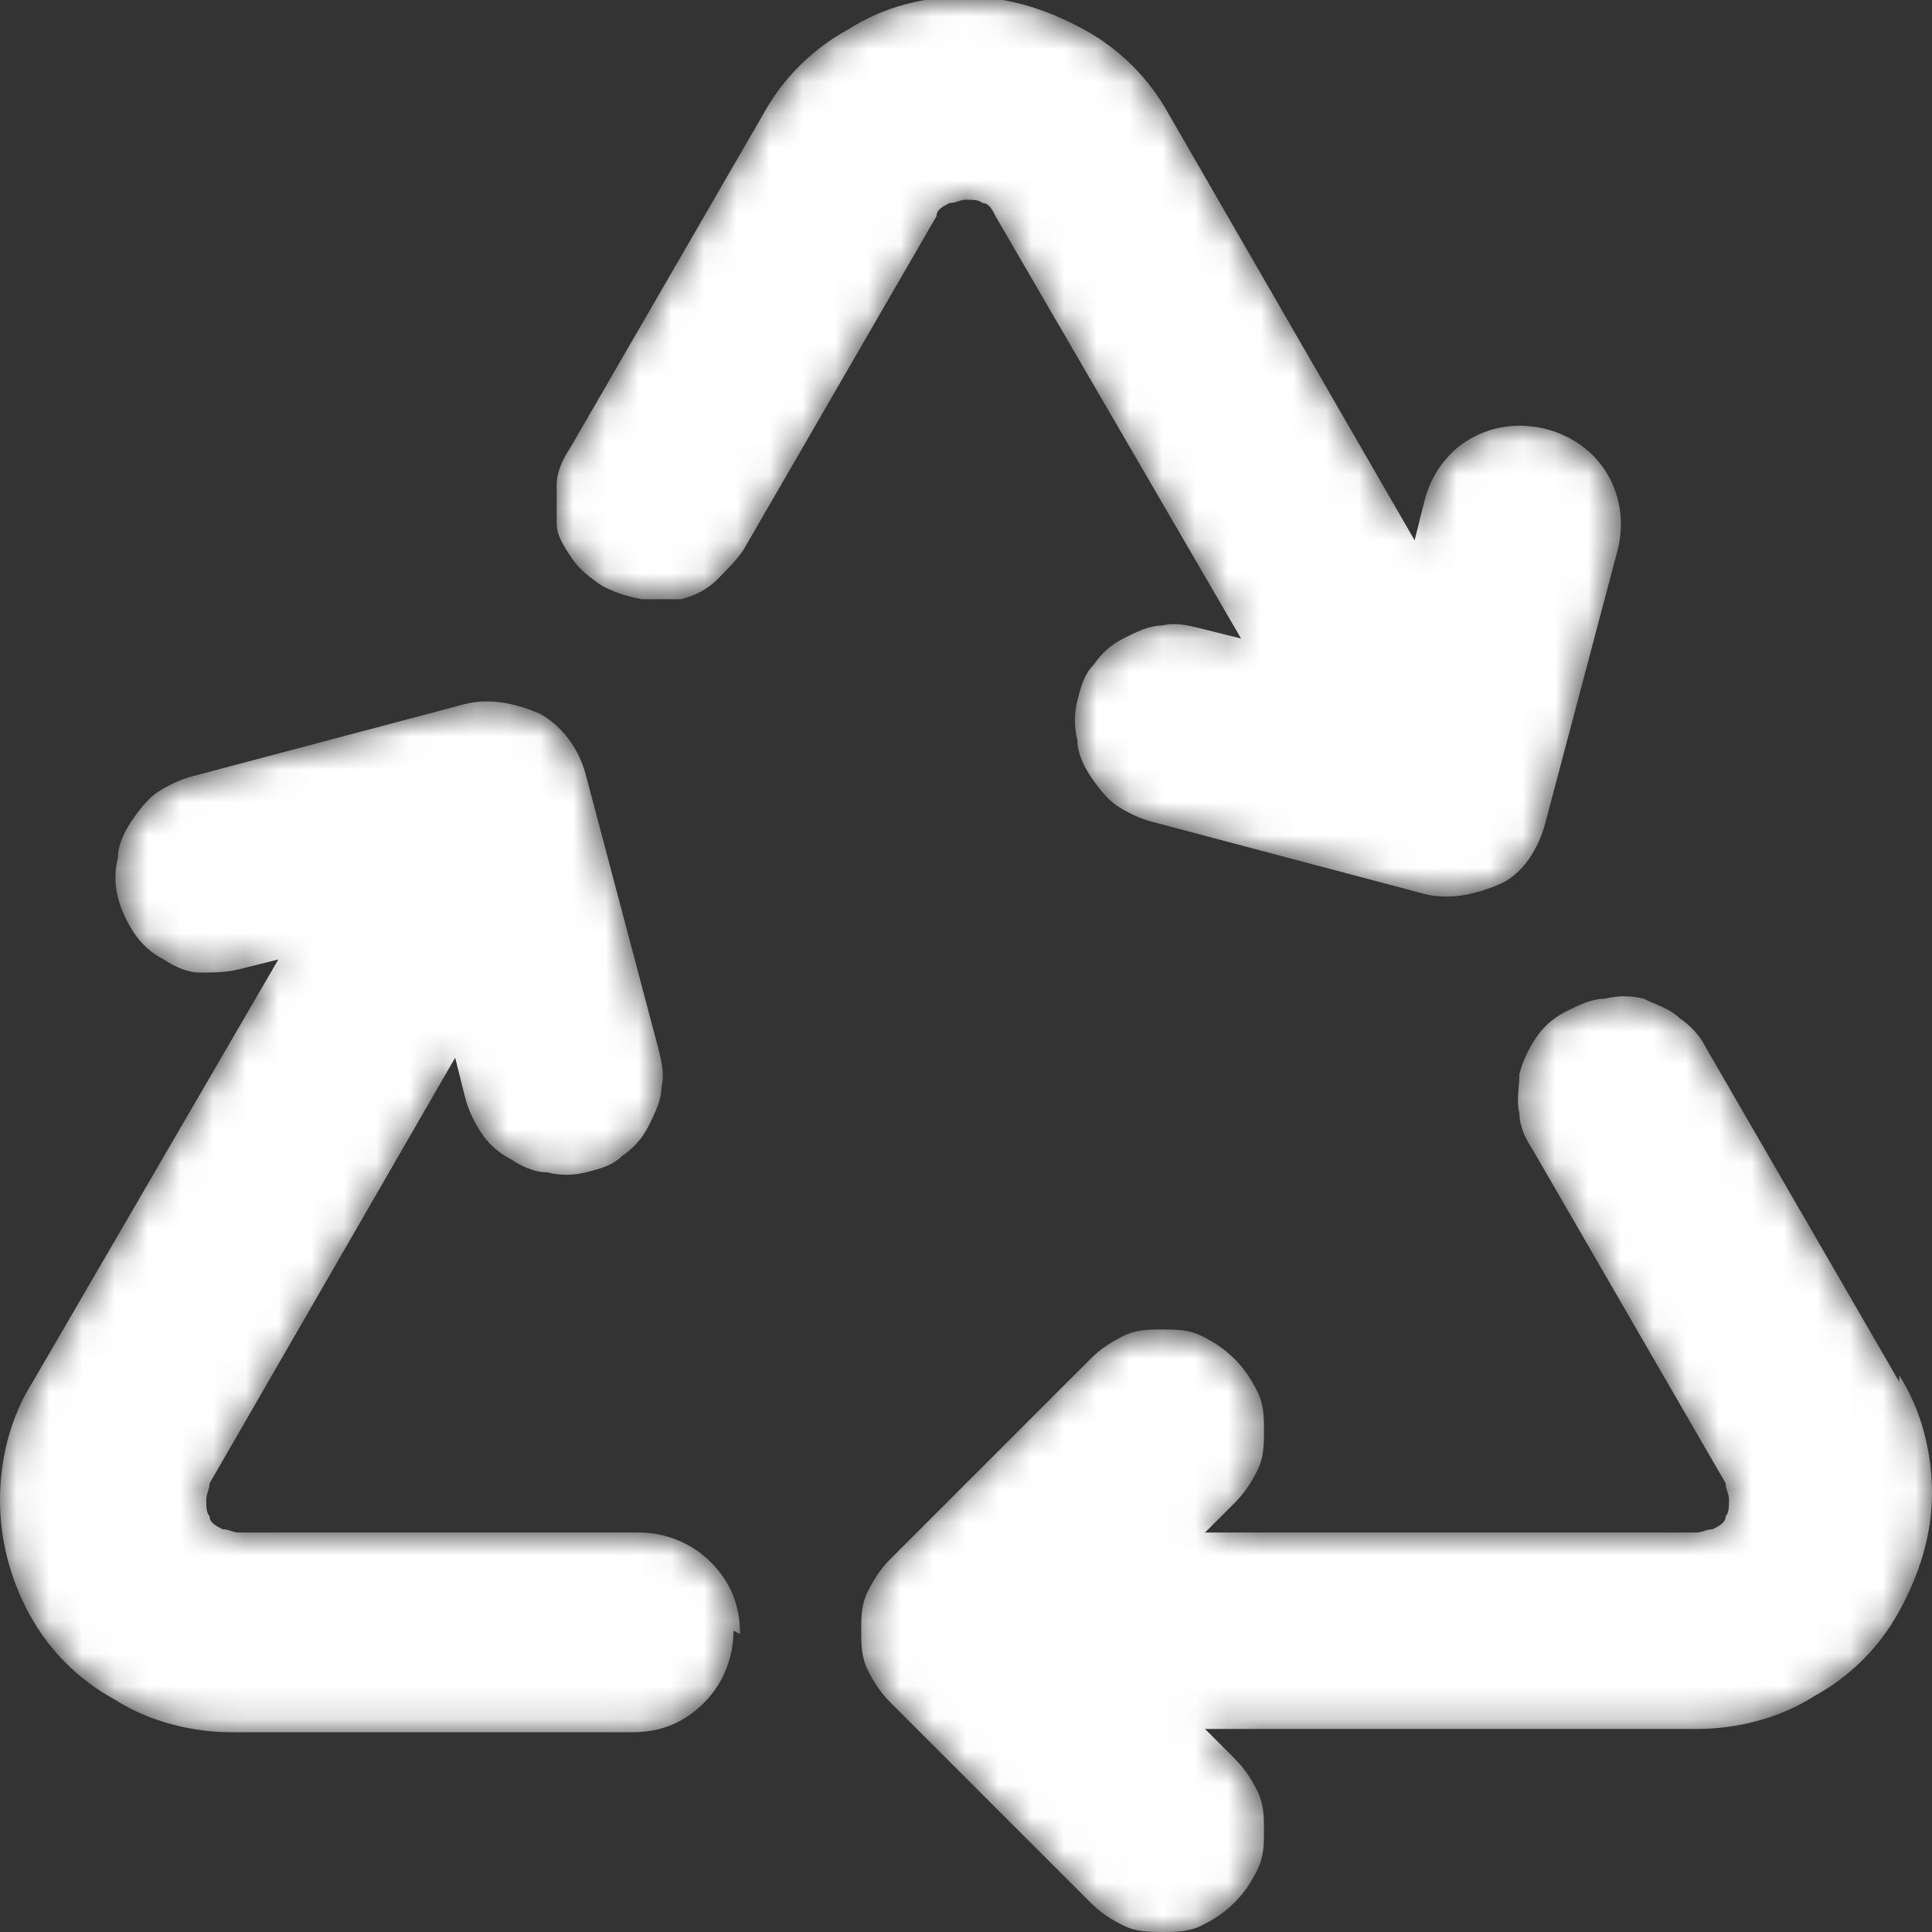 <?xml version="1.0" encoding="UTF-8"?>
<svg id="Laag_1" data-name="Laag 1" xmlns="http://www.w3.org/2000/svg" xmlns:xlink="http://www.w3.org/1999/xlink" version="1.1" viewBox="0 0 59 59">
  <rect x="0" y="0" width="59" height="59" fill="#333333" stroke="none"/>
  <defs>
    <style>
      .cls-1 {
        mask: url(#mask);
      }

      .cls-2 {
        fill: #fff;
        stroke-width: 0px;
      }
    </style>
    <mask id="mask" x="0" y="0" width="59" height="59" maskUnits="userSpaceOnUse">
      <g id="path-1-inside-1_171_10044" data-name="path-1-inside-1 171 10044">
        <path class="cls-2" d="M22.4,49.8c0,.8-.3,1.6-.9,2.2-.6.6-1.3.9-2.2.9H7.1c-1.2,0-2.5-.3-3.6-1-1.1-.6-2-1.5-2.6-2.6C.3,48.2,0,47,0,45.8c0-1.2.3-2.5,1-3.6l7.5-12.9-1.2.3c-.4.1-.8.1-1.2.1-.4,0-.8-.2-1.1-.4-.4-.2-.7-.5-.9-.8-.2-.3-.4-.7-.5-1.1-.1-.4-.1-.8,0-1.2,0-.4.2-.8.4-1.1.2-.3.5-.7.8-.9.3-.2.7-.4,1.1-.5l8.3-2.2c.8-.2,1.6,0,2.3.3.7.4,1.2,1.1,1.4,1.9l2.2,8.3c.1.4.2.8.1,1.2,0,.4-.2.8-.4,1.2-.2.4-.5.7-.8.9-.3.3-.7.4-1.1.5-.4.1-.8.1-1.2,0-.4,0-.8-.2-1.1-.4-.4-.2-.7-.5-.9-.8-.2-.3-.4-.7-.5-1.1l-.3-1.2-7.5,13c0,.2-.1.3-.1.5,0,.2,0,.4.1.5,0,.2.2.3.4.4.2,0,.3.1.5.1h12.2c.8,0,1.6.3,2.2.9.6.6.9,1.3.9,2.2ZM29.5,6.1c.2,0,.4,0,.5.1.2,0,.3.2.4.4l7.5,12.9-1.2-.3c-.4-.1-.8-.2-1.2-.1-.4,0-.8.2-1.2.4-.4.2-.7.5-.9.8-.3.3-.4.7-.5,1.1-.1.4-.1.8,0,1.2,0,.4.2.8.4,1.1s.5.7.8.9c.3.2.7.4,1.1.5l8.3,2.2c.8.2,1.6,0,2.3-.3s1.2-1.1,1.4-1.9l2.2-8.3c.2-.8.1-1.6-.3-2.3-.4-.7-1.1-1.2-1.9-1.4-.8-.2-1.6-.1-2.3.3-.7.4-1.2,1.1-1.4,1.9l-.3,1.2-7.5-13c-.6-1.1-1.5-2-2.6-2.6-1.1-.6-2.3-1-3.6-1s-2.5.3-3.6,1c-1.1.6-2,1.5-2.6,2.6l-5.9,10.2c-.2.3-.4.7-.4,1.1,0,.4,0,.8,0,1.2,0,.4.3.8.5,1.1.2.3.6.6.9.8.4.2.7.3,1.2.4.4,0,.8,0,1.2,0,.4-.1.8-.3,1.1-.6.3-.3.6-.6.8-.9l5.9-10.2c0-.2.2-.3.4-.4.2,0,.3-.1.5-.1ZM58,42.2l-5.9-10.2c-.2-.4-.5-.7-.8-.9-.3-.3-.7-.4-1.1-.6-.4-.1-.8-.1-1.2,0-.4,0-.8.2-1.2.4-.4.2-.7.5-.9.8-.2.3-.4.7-.5,1.1,0,.4-.1.8,0,1.2,0,.4.2.8.4,1.1l5.9,10.2c0,.2.1.3.1.5,0,.2,0,.4-.1.5,0,.2-.2.3-.4.4-.2,0-.3.1-.5.1h-15l.9-.9c.3-.3.5-.6.7-1,.2-.4.2-.8.2-1.2s0-.8-.2-1.2c-.2-.4-.4-.7-.7-1-.3-.3-.6-.5-1-.7-.4-.2-.8-.2-1.2-.2s-.8,0-1.2.2c-.4.2-.7.4-1,.7l-6.1,6.1c-.3.3-.5.6-.7,1-.2.4-.2.8-.2,1.2s0,.8.2,1.2c.2.4.4.7.7,1l6.1,6.1c.3.3.6.5,1,.7.4.2.8.2,1.2.2s.8,0,1.2-.2c.4-.2.7-.4,1-.7.3-.3.5-.6.7-1,.2-.4.2-.8.2-1.2s0-.8-.2-1.2c-.2-.4-.4-.7-.7-1l-.9-.9h15c1.2,0,2.5-.3,3.6-1,1.1-.6,2-1.5,2.6-2.6.6-1.1,1-2.3,1-3.6,0-1.2-.3-2.5-1-3.6h0Z"/>
      </g>
    </mask>
  </defs>
  <g class="cls-1">
    <path class="cls-2" d="M22.4,49.8c0,.8-.3,1.6-.9,2.2-.6.6-1.3.9-2.2.9H7.1c-1.2,0-2.5-.3-3.6-1-1.1-.6-2-1.5-2.6-2.6C.3,48.2,0,47,0,45.8c0-1.2.3-2.5,1-3.6l7.5-12.9-1.2.3c-.4.1-.8.1-1.2.1-.4,0-.8-.2-1.1-.4-.4-.2-.7-.5-.9-.8-.2-.3-.4-.7-.5-1.1-.1-.4-.1-.8,0-1.2,0-.4.2-.8.4-1.1.2-.3.5-.7.8-.9.3-.2.7-.4,1.1-.5l8.3-2.2c.8-.2,1.6,0,2.3.3.7.4,1.2,1.1,1.4,1.9l2.2,8.3c.1.4.2.8.1,1.2,0,.4-.2.8-.4,1.2-.2.4-.5.7-.8.9-.3.3-.7.4-1.1.5-.4.1-.8.1-1.2,0-.4,0-.8-.2-1.1-.4-.4-.2-.7-.5-.9-.8-.2-.3-.4-.7-.5-1.1l-.3-1.2-7.5,13c0,.2-.1.3-.1.5,0,.2,0,.4.1.5,0,.2.2.3.4.4.2,0,.3.1.5.1h12.2c.8,0,1.6.3,2.2.9.6.6.9,1.3.9,2.2ZM29.5,6.1c.2,0,.4,0,.5.1.2,0,.3.2.4.4l7.5,12.9-1.2-.3c-.4-.1-.8-.2-1.2-.1-.4,0-.8.2-1.2.4-.4.2-.7.5-.9.8-.3.3-.4.7-.5,1.1-.1.4-.1.8,0,1.2,0,.4.2.8.4,1.1s.5.7.8.9c.3.2.7.4,1.1.5l8.3,2.2c.8.2,1.6,0,2.3-.3s1.2-1.1,1.4-1.9l2.2-8.3c.2-.8.1-1.6-.3-2.3-.4-.7-1.1-1.2-1.9-1.4-.8-.2-1.6-.1-2.3.3-.7.4-1.2,1.1-1.4,1.9l-.3,1.2-7.5-13c-.6-1.1-1.5-2-2.6-2.6-1.1-.6-2.3-1-3.6-1s-2.5.3-3.6,1c-1.1.6-2,1.5-2.6,2.6l-5.9,10.2c-.2.3-.4.7-.4,1.1,0,.4,0,.8,0,1.2,0,.4.3.8.5,1.1.2.3.6.6.9.8.4.2.7.3,1.2.4.4,0,.8,0,1.2,0,.4-.1.8-.3,1.1-.6.3-.3.6-.6.8-.9l5.9-10.2c0-.2.2-.3.4-.4.2,0,.3-.1.5-.1ZM58,42.2l-5.9-10.2c-.2-.4-.5-.7-.8-.9-.3-.3-.7-.4-1.1-.6-.4-.1-.8-.1-1.2,0-.4,0-.8.2-1.2.4-.4.2-.7.5-.9.8-.2.3-.4.7-.5,1.1,0,.4-.1.8,0,1.2,0,.4.2.8.4,1.1l5.9,10.2c0,.2.1.3.1.5,0,.2,0,.4-.1.5,0,.2-.2.3-.4.4-.2,0-.3.1-.5.1h-15l.9-.9c.3-.3.5-.6.7-1,.2-.4.2-.8.2-1.2s0-.8-.2-1.2c-.2-.4-.4-.7-.7-1-.3-.3-.6-.5-1-.7-.4-.2-.8-.2-1.2-.2s-.8,0-1.2.2c-.4.2-.7.4-1,.7l-6.1,6.1c-.3.3-.5.6-.7,1-.2.4-.2.8-.2,1.2s0,.8.2,1.2c.2.4.4.7.7,1l6.1,6.1c.3.3.6.5,1,.7.4.2.8.2,1.2.2s.8,0,1.2-.2c.4-.2.7-.4,1-.7.3-.3.5-.6.7-1,.2-.4.2-.8.2-1.2s0-.8-.2-1.2c-.2-.4-.4-.7-.7-1l-.9-.9h15c1.2,0,2.5-.3,3.6-1,1.1-.6,2-1.5,2.6-2.6.6-1.1,1-2.3,1-3.6,0-1.2-.3-2.5-1-3.6h0Z"/>
  </g>
</svg>